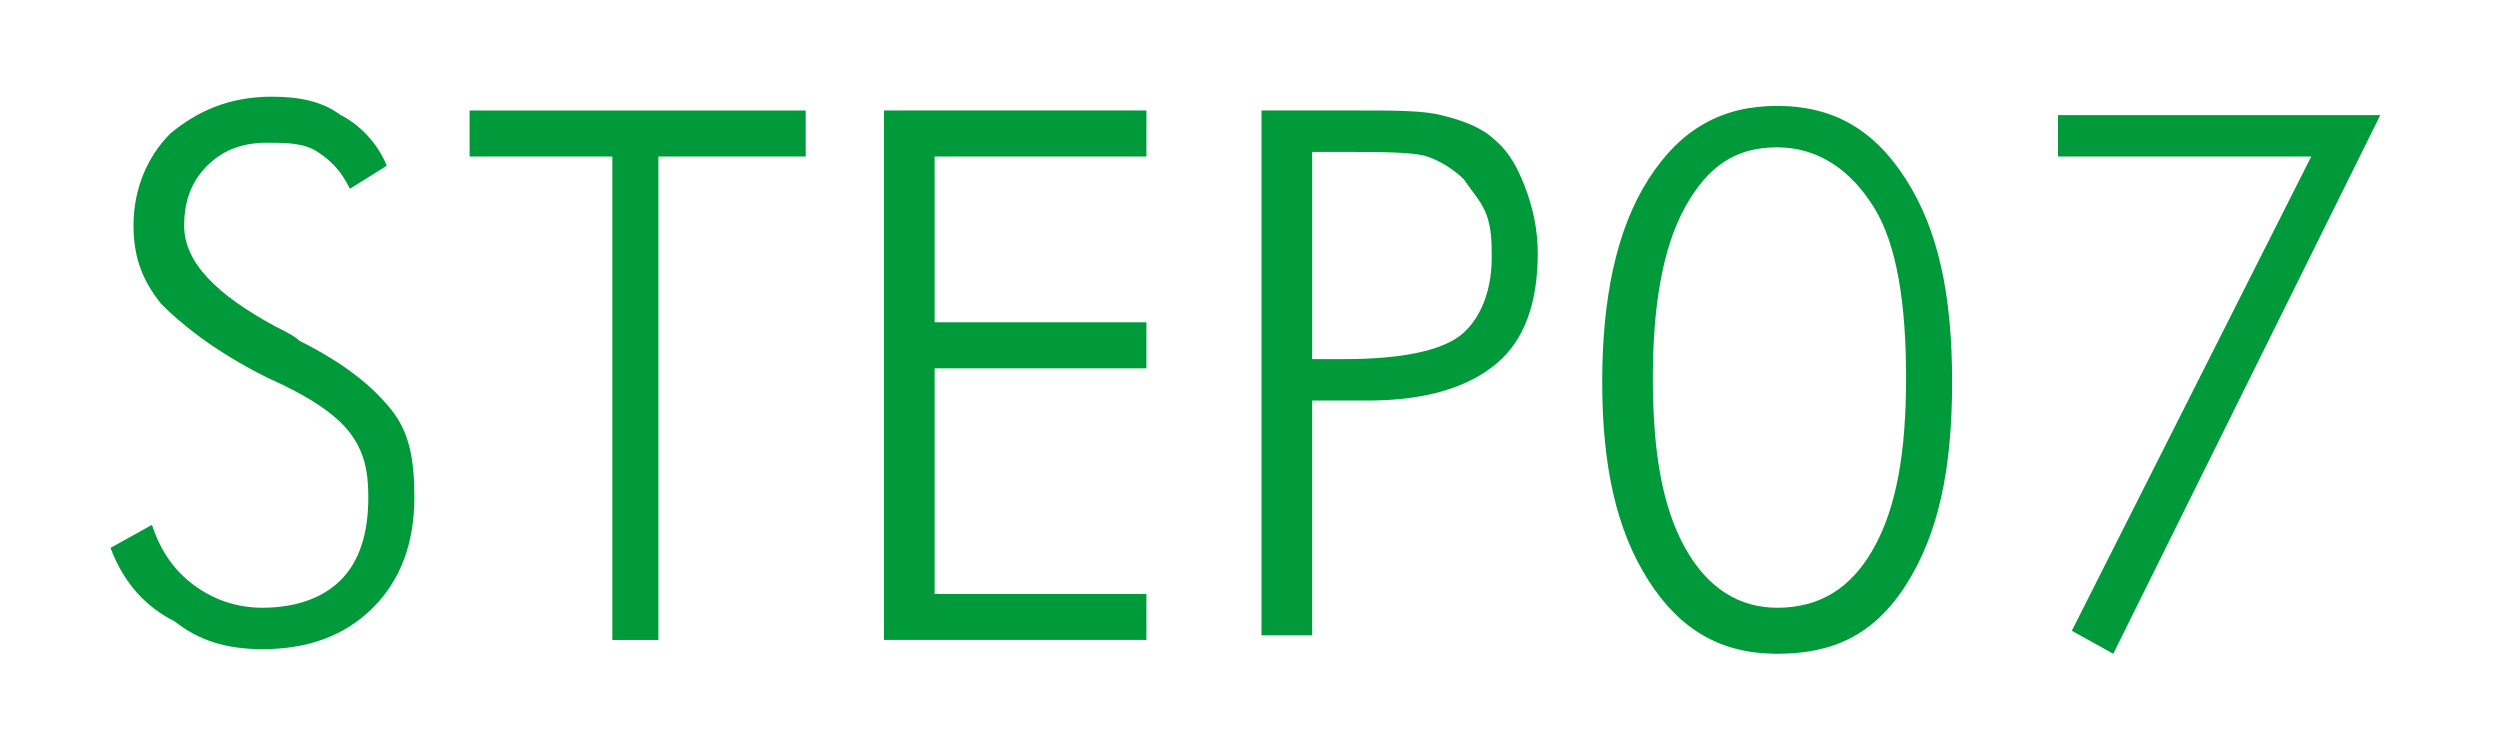 <?xml version="1.0" encoding="utf-8"?>
<!-- Generator: Adobe Illustrator 25.2.0, SVG Export Plug-In . SVG Version: 6.00 Build 0)  -->
<svg version="1.1" id="レイヤー_1" xmlns="http://www.w3.org/2000/svg" xmlns:xlink="http://www.w3.org/1999/xlink" x="0px"
	 y="0px" width="54.3px" height="16.3px" viewBox="0 0 54.3 16.3" style="enable-background:new 0 0 54.3 16.3;"
	 xml:space="preserve">
<style type="text/css">
	.st0{enable-background:new    ;}
	.st1{fill:#019A3B;}
</style>
<g class="st0">
	<path class="st1" d="M2.4,11.9l0.9-0.5c0.2,0.6,0.5,1,0.9,1.3c0.4,0.3,0.9,0.5,1.5,0.5c0.7,0,1.3-0.2,1.7-0.6s0.6-1,0.6-1.8
		c0-0.6-0.1-1-0.4-1.4S6.7,8.6,5.8,8.2C4.6,7.6,3.9,7,3.5,6.6c-0.4-0.5-0.6-1-0.6-1.7c0-0.8,0.3-1.5,0.8-2C4.3,2.4,5,2.1,5.9,2.1
		c0.6,0,1.1,0.1,1.5,0.4c0.4,0.2,0.8,0.6,1,1.1L7.6,4.1C7.4,3.7,7.2,3.5,6.9,3.3S6.2,3.1,5.8,3.1c-0.6,0-1,0.2-1.3,0.5
		C4.2,3.9,4,4.3,4,4.9c0,0.8,0.7,1.5,2,2.2c0.2,0.1,0.4,0.2,0.5,0.3c1,0.5,1.6,1,2,1.5S9,10,9,10.8c0,1-0.3,1.8-0.9,2.4
		c-0.6,0.6-1.4,0.9-2.4,0.9c-0.8,0-1.4-0.2-1.9-0.6C3.2,13.2,2.7,12.7,2.4,11.9z"/>
	<path class="st1" d="M13.3,13.8V3.4h-3.1v-1h7.3v1h-3.2v10.5H13.3z"/>
	<path class="st1" d="M19.2,13.8V2.4h5.7v1h-4.6V7h4.6v1h-4.6v4.9h4.6v1H19.2z"/>
	<path class="st1" d="M27.4,13.8V2.4h2.1c0.8,0,1.4,0,1.8,0.1s0.7,0.2,1,0.4c0.4,0.3,0.6,0.6,0.8,1.1s0.3,1,0.3,1.5
		c0,1.1-0.3,1.9-0.9,2.4S31,8.7,29.7,8.7h-1.2v5.1H27.4z M28.5,7.8h0.7c1.3,0,2.1-0.2,2.5-0.5s0.7-0.9,0.7-1.7c0-0.3,0-0.6-0.1-0.9
		S32,4.2,31.8,3.9c-0.2-0.2-0.5-0.4-0.8-0.5S30,3.3,29.2,3.3h-0.7V7.8z"/>
	<path class="st1" d="M38.6,14.2c-1.2,0-2.1-0.5-2.8-1.6s-1-2.5-1-4.3c0-1.8,0.3-3.3,1-4.4s1.6-1.6,2.8-1.6c1.2,0,2.1,0.5,2.8,1.6
		s1,2.5,1,4.4c0,1.9-0.3,3.3-1,4.4S39.8,14.2,38.6,14.2z M35.9,8.2c0,1.6,0.2,2.8,0.7,3.7s1.2,1.3,2,1.3c0.9,0,1.6-0.4,2.1-1.3
		s0.7-2.1,0.7-3.7c0-1.6-0.2-2.9-0.7-3.7s-1.2-1.3-2.1-1.3c-0.9,0-1.5,0.4-2,1.3S35.9,6.7,35.9,8.2z"/>
	<path class="st1" d="M45,13.7l5.2-10.3h-5.5V2.5h7l-5.8,11.7L45,13.7z"/>
</g>
</svg>

